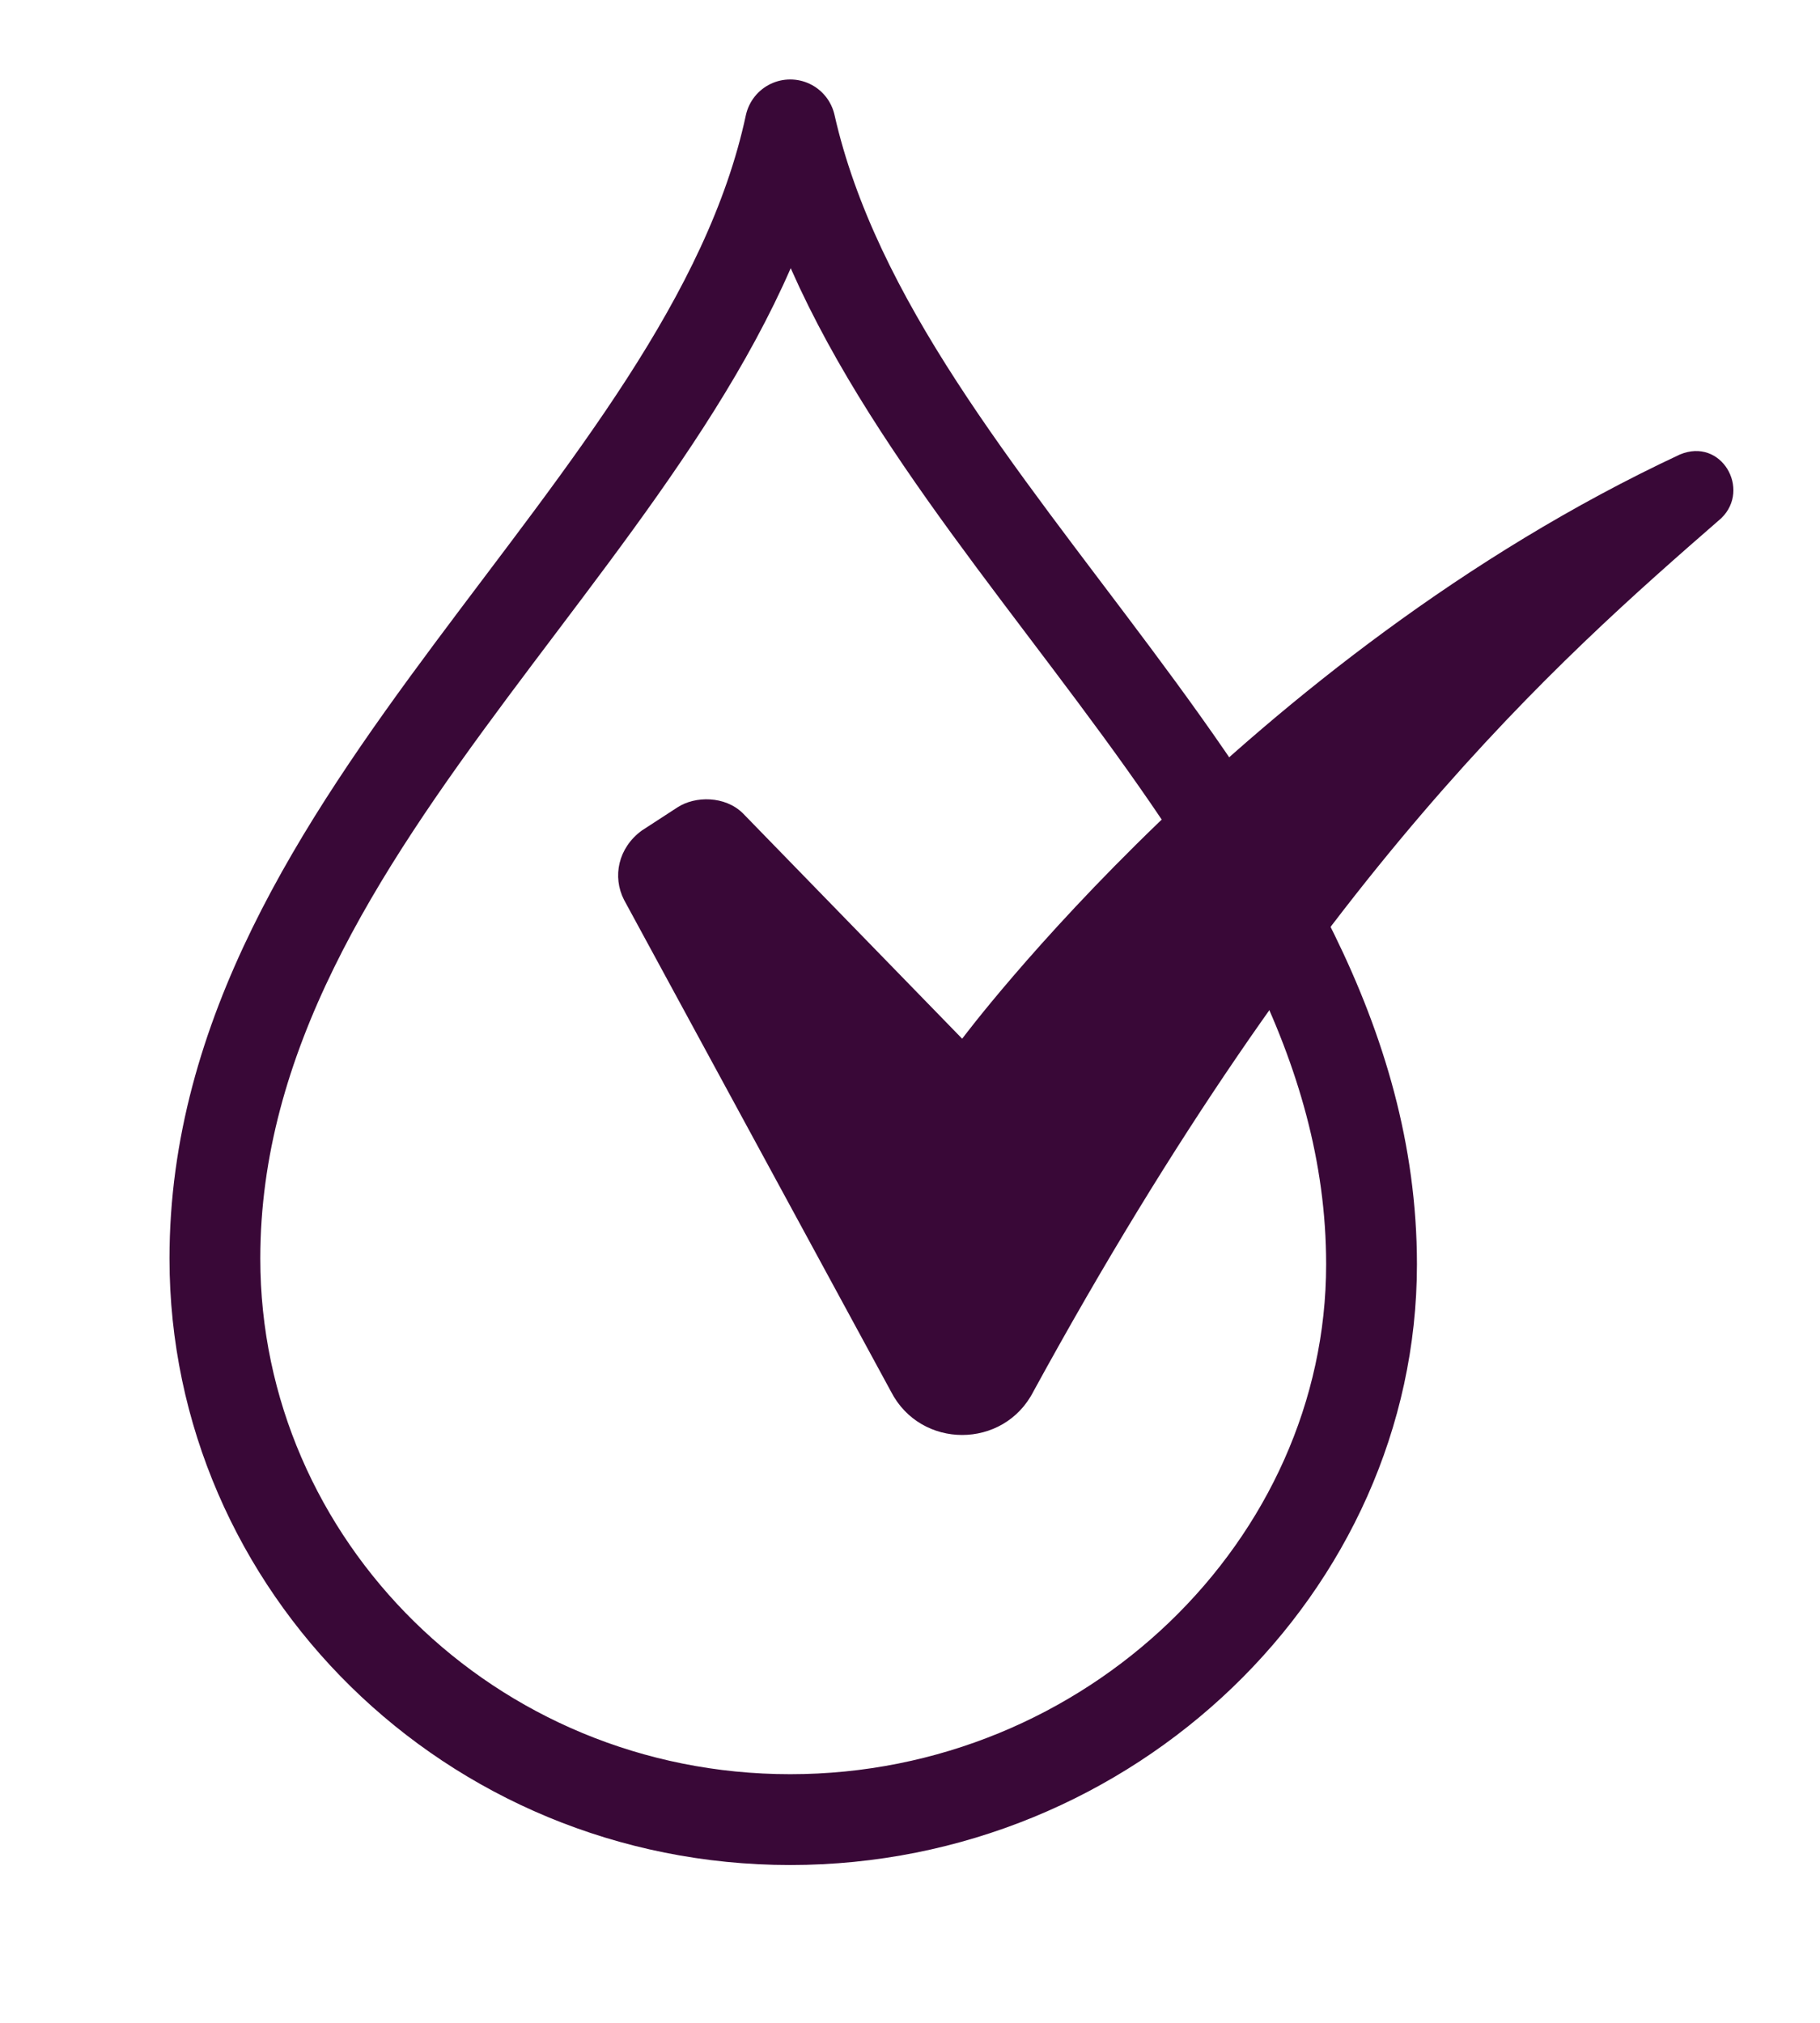 <svg width="27" height="30" viewBox="0 0 27 30" fill="none" xmlns="http://www.w3.org/2000/svg">
<path d="M14.274 15.405C14.274 15.405 18.497 9.743 24.921 6.741C25.537 6.483 25.977 7.255 25.537 7.684C23.073 9.829 19.553 12.917 15.33 20.638C14.89 21.496 13.658 21.496 13.218 20.638L9.258 13.346C9.082 13.003 9.17 12.574 9.522 12.317L10.05 11.974C10.314 11.802 10.754 11.802 11.018 12.059L14.274 15.405Z" fill="#390837"/>
<path d="M11.723 26.986C16.475 26.986 20.347 23.212 20.347 18.751C20.347 12.146 13.043 7.685 11.723 1.852C10.491 7.599 3.188 12.06 3.188 18.665C3.188 23.212 6.971 26.986 11.723 26.986Z" stroke="#390837" stroke-width="1.347" stroke-miterlimit="10" stroke-linecap="round" stroke-linejoin="round"/>
</svg>
